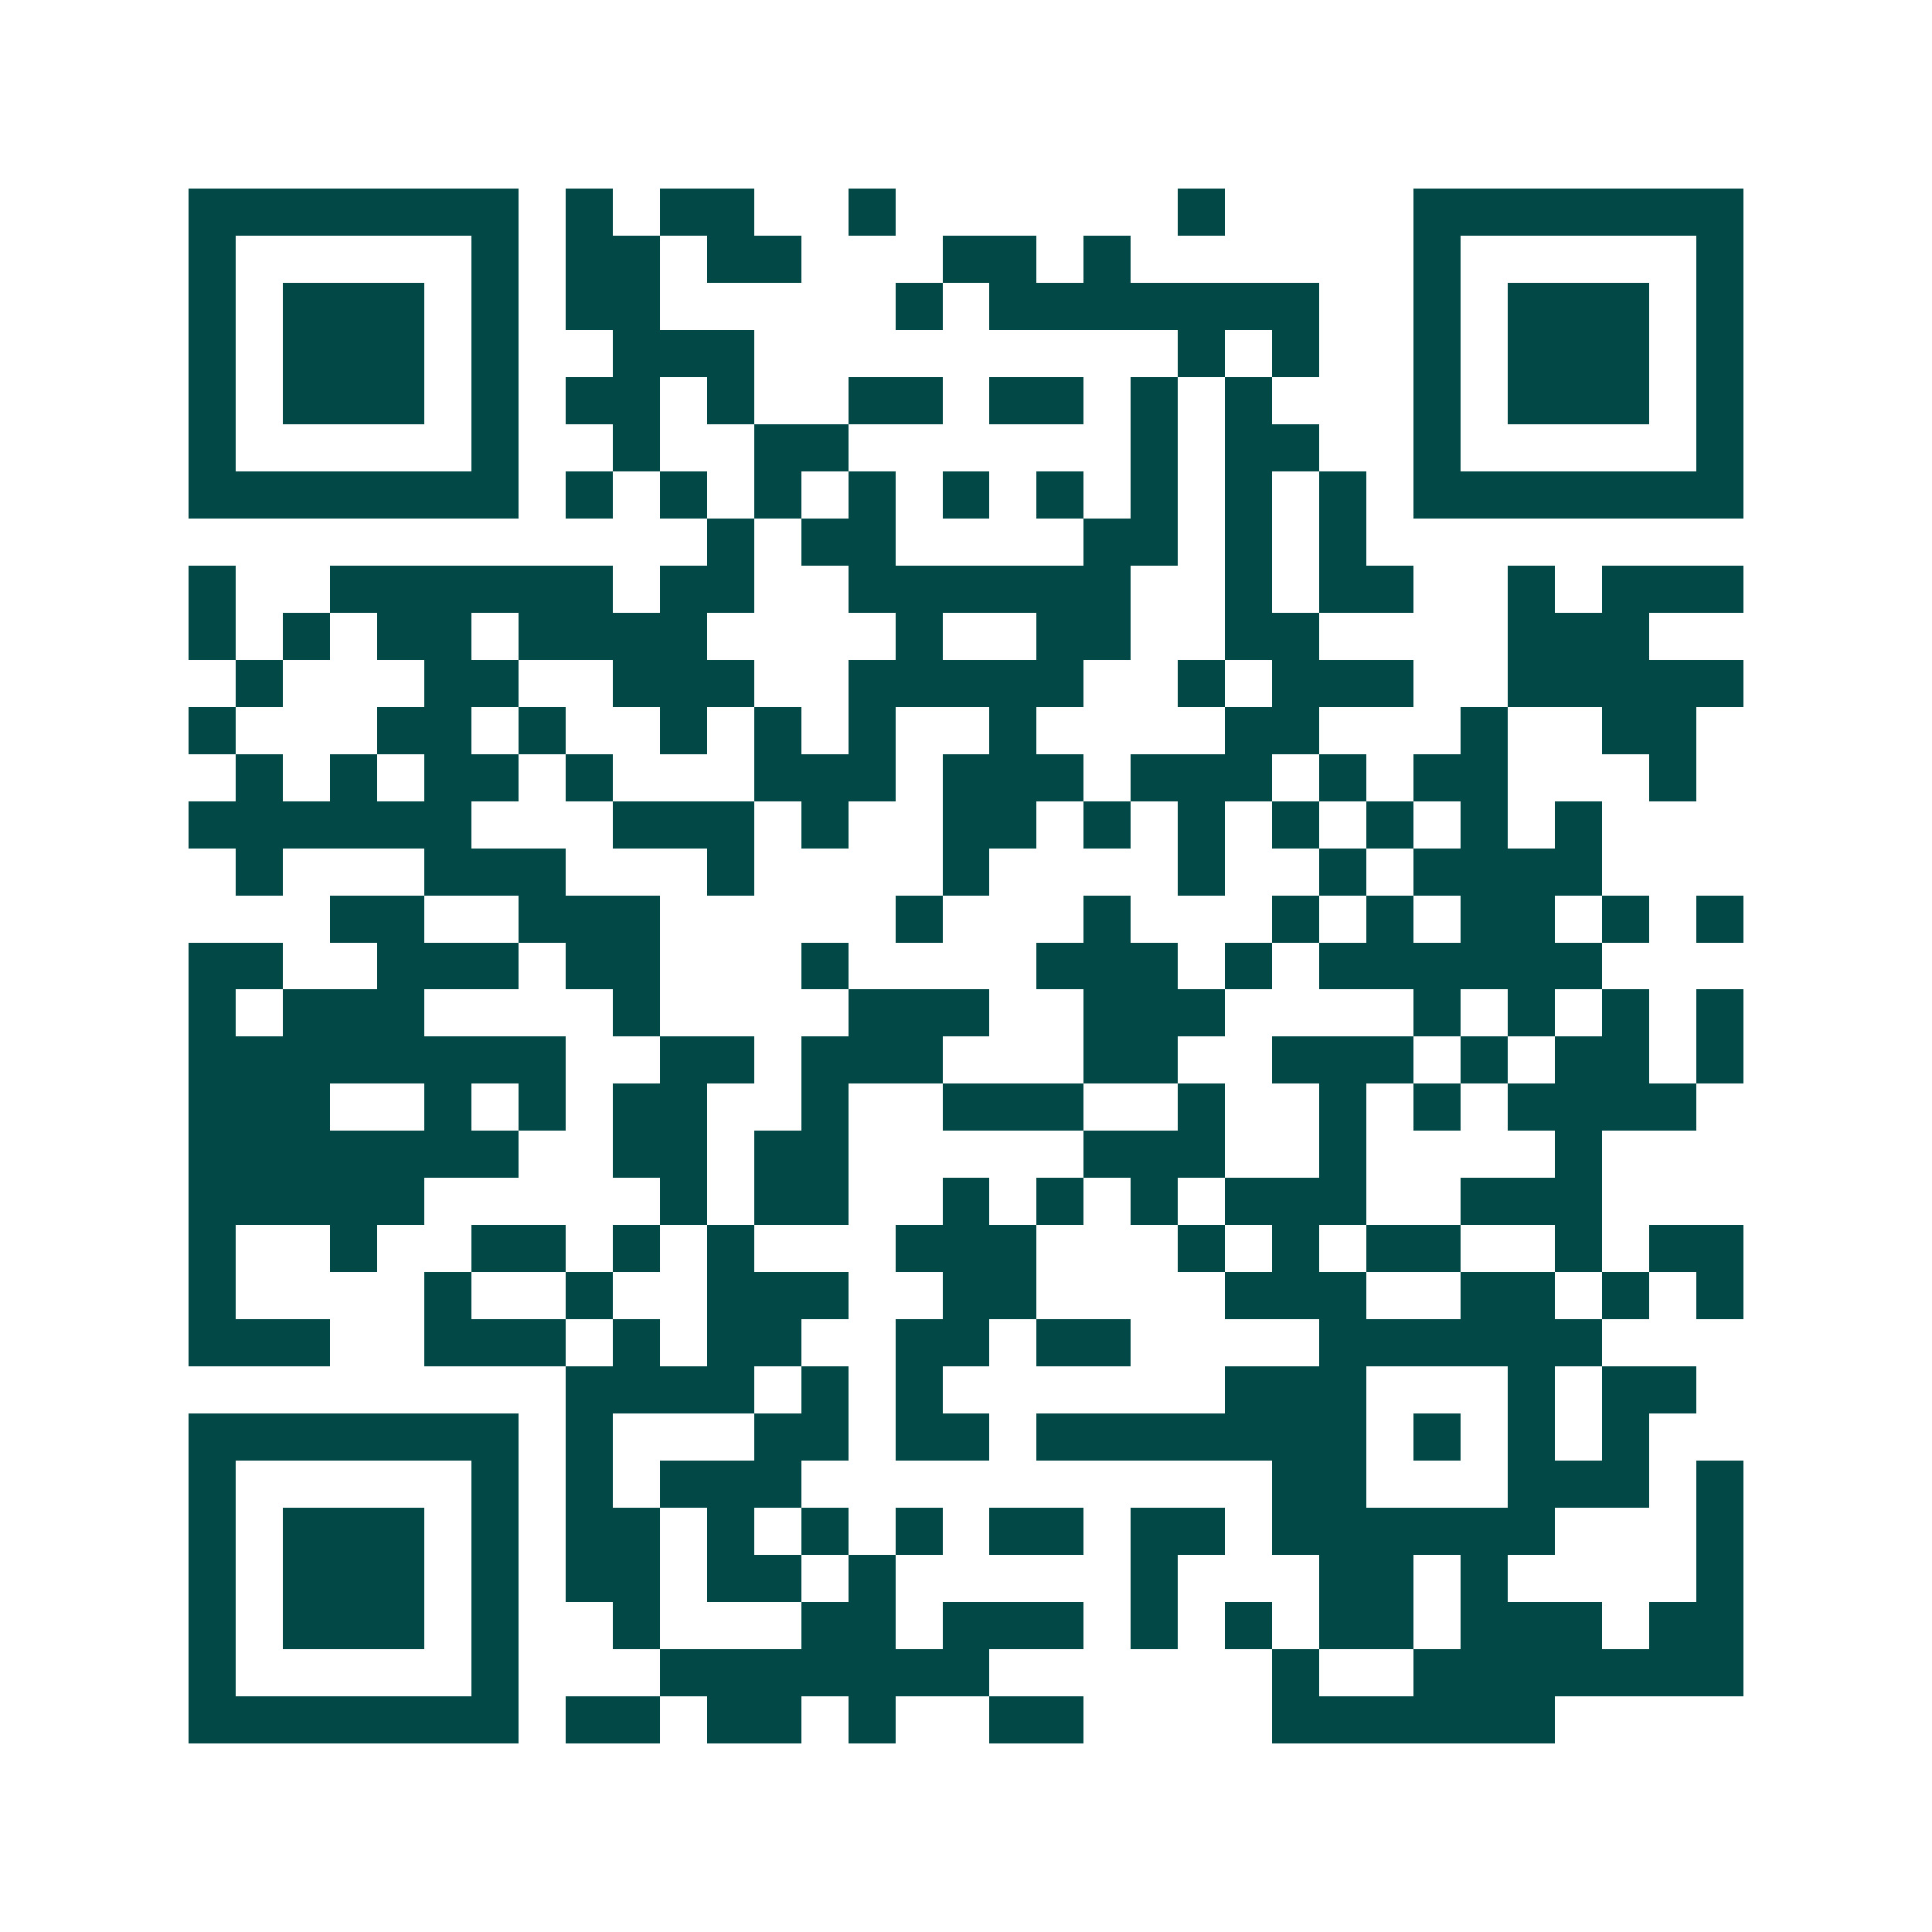 <svg xmlns="http://www.w3.org/2000/svg" width="200" height="200" viewBox="0 0 41 41" shape-rendering="crispEdges"><path fill="#ffffff" d="M0 0h41v41H0z"/><path stroke="#014847" d="M4 4.5h7m1 0h1m1 0h2m2 0h1m6 0h1m4 0h7M4 5.5h1m5 0h1m1 0h2m1 0h2m3 0h2m1 0h1m6 0h1m5 0h1M4 6.5h1m1 0h3m1 0h1m1 0h2m5 0h1m1 0h7m2 0h1m1 0h3m1 0h1M4 7.5h1m1 0h3m1 0h1m2 0h3m9 0h1m1 0h1m2 0h1m1 0h3m1 0h1M4 8.5h1m1 0h3m1 0h1m1 0h2m1 0h1m2 0h2m1 0h2m1 0h1m1 0h1m3 0h1m1 0h3m1 0h1M4 9.5h1m5 0h1m2 0h1m2 0h2m6 0h1m1 0h2m2 0h1m5 0h1M4 10.5h7m1 0h1m1 0h1m1 0h1m1 0h1m1 0h1m1 0h1m1 0h1m1 0h1m1 0h1m1 0h7M15 11.5h1m1 0h2m4 0h2m1 0h1m1 0h1M4 12.5h1m2 0h6m1 0h2m2 0h6m2 0h1m1 0h2m2 0h1m1 0h3M4 13.5h1m1 0h1m1 0h2m1 0h4m4 0h1m2 0h2m2 0h2m4 0h3M5 14.5h1m3 0h2m2 0h3m2 0h5m2 0h1m1 0h3m2 0h5M4 15.5h1m3 0h2m1 0h1m2 0h1m1 0h1m1 0h1m2 0h1m4 0h2m3 0h1m2 0h2M5 16.5h1m1 0h1m1 0h2m1 0h1m3 0h3m1 0h3m1 0h3m1 0h1m1 0h2m3 0h1M4 17.5h6m3 0h3m1 0h1m2 0h2m1 0h1m1 0h1m1 0h1m1 0h1m1 0h1m1 0h1M5 18.5h1m3 0h3m3 0h1m4 0h1m4 0h1m2 0h1m1 0h4M7 19.5h2m2 0h3m5 0h1m3 0h1m3 0h1m1 0h1m1 0h2m1 0h1m1 0h1M4 20.5h2m2 0h3m1 0h2m3 0h1m4 0h3m1 0h1m1 0h6M4 21.5h1m1 0h3m4 0h1m4 0h3m2 0h3m4 0h1m1 0h1m1 0h1m1 0h1M4 22.5h8m2 0h2m1 0h3m3 0h2m2 0h3m1 0h1m1 0h2m1 0h1M4 23.5h3m2 0h1m1 0h1m1 0h2m2 0h1m2 0h3m2 0h1m2 0h1m1 0h1m1 0h4M4 24.5h7m2 0h2m1 0h2m5 0h3m2 0h1m4 0h1M4 25.5h5m5 0h1m1 0h2m2 0h1m1 0h1m1 0h1m1 0h3m2 0h3M4 26.5h1m2 0h1m2 0h2m1 0h1m1 0h1m3 0h3m3 0h1m1 0h1m1 0h2m2 0h1m1 0h2M4 27.5h1m4 0h1m2 0h1m2 0h3m2 0h2m4 0h3m2 0h2m1 0h1m1 0h1M4 28.5h3m2 0h3m1 0h1m1 0h2m2 0h2m1 0h2m4 0h6M12 29.5h4m1 0h1m1 0h1m6 0h3m3 0h1m1 0h2M4 30.5h7m1 0h1m3 0h2m1 0h2m1 0h7m1 0h1m1 0h1m1 0h1M4 31.5h1m5 0h1m1 0h1m1 0h3m10 0h2m3 0h3m1 0h1M4 32.5h1m1 0h3m1 0h1m1 0h2m1 0h1m1 0h1m1 0h1m1 0h2m1 0h2m1 0h6m3 0h1M4 33.5h1m1 0h3m1 0h1m1 0h2m1 0h2m1 0h1m5 0h1m3 0h2m1 0h1m4 0h1M4 34.5h1m1 0h3m1 0h1m2 0h1m3 0h2m1 0h3m1 0h1m1 0h1m1 0h2m1 0h3m1 0h2M4 35.5h1m5 0h1m3 0h7m6 0h1m2 0h7M4 36.5h7m1 0h2m1 0h2m1 0h1m2 0h2m4 0h6"/></svg>
